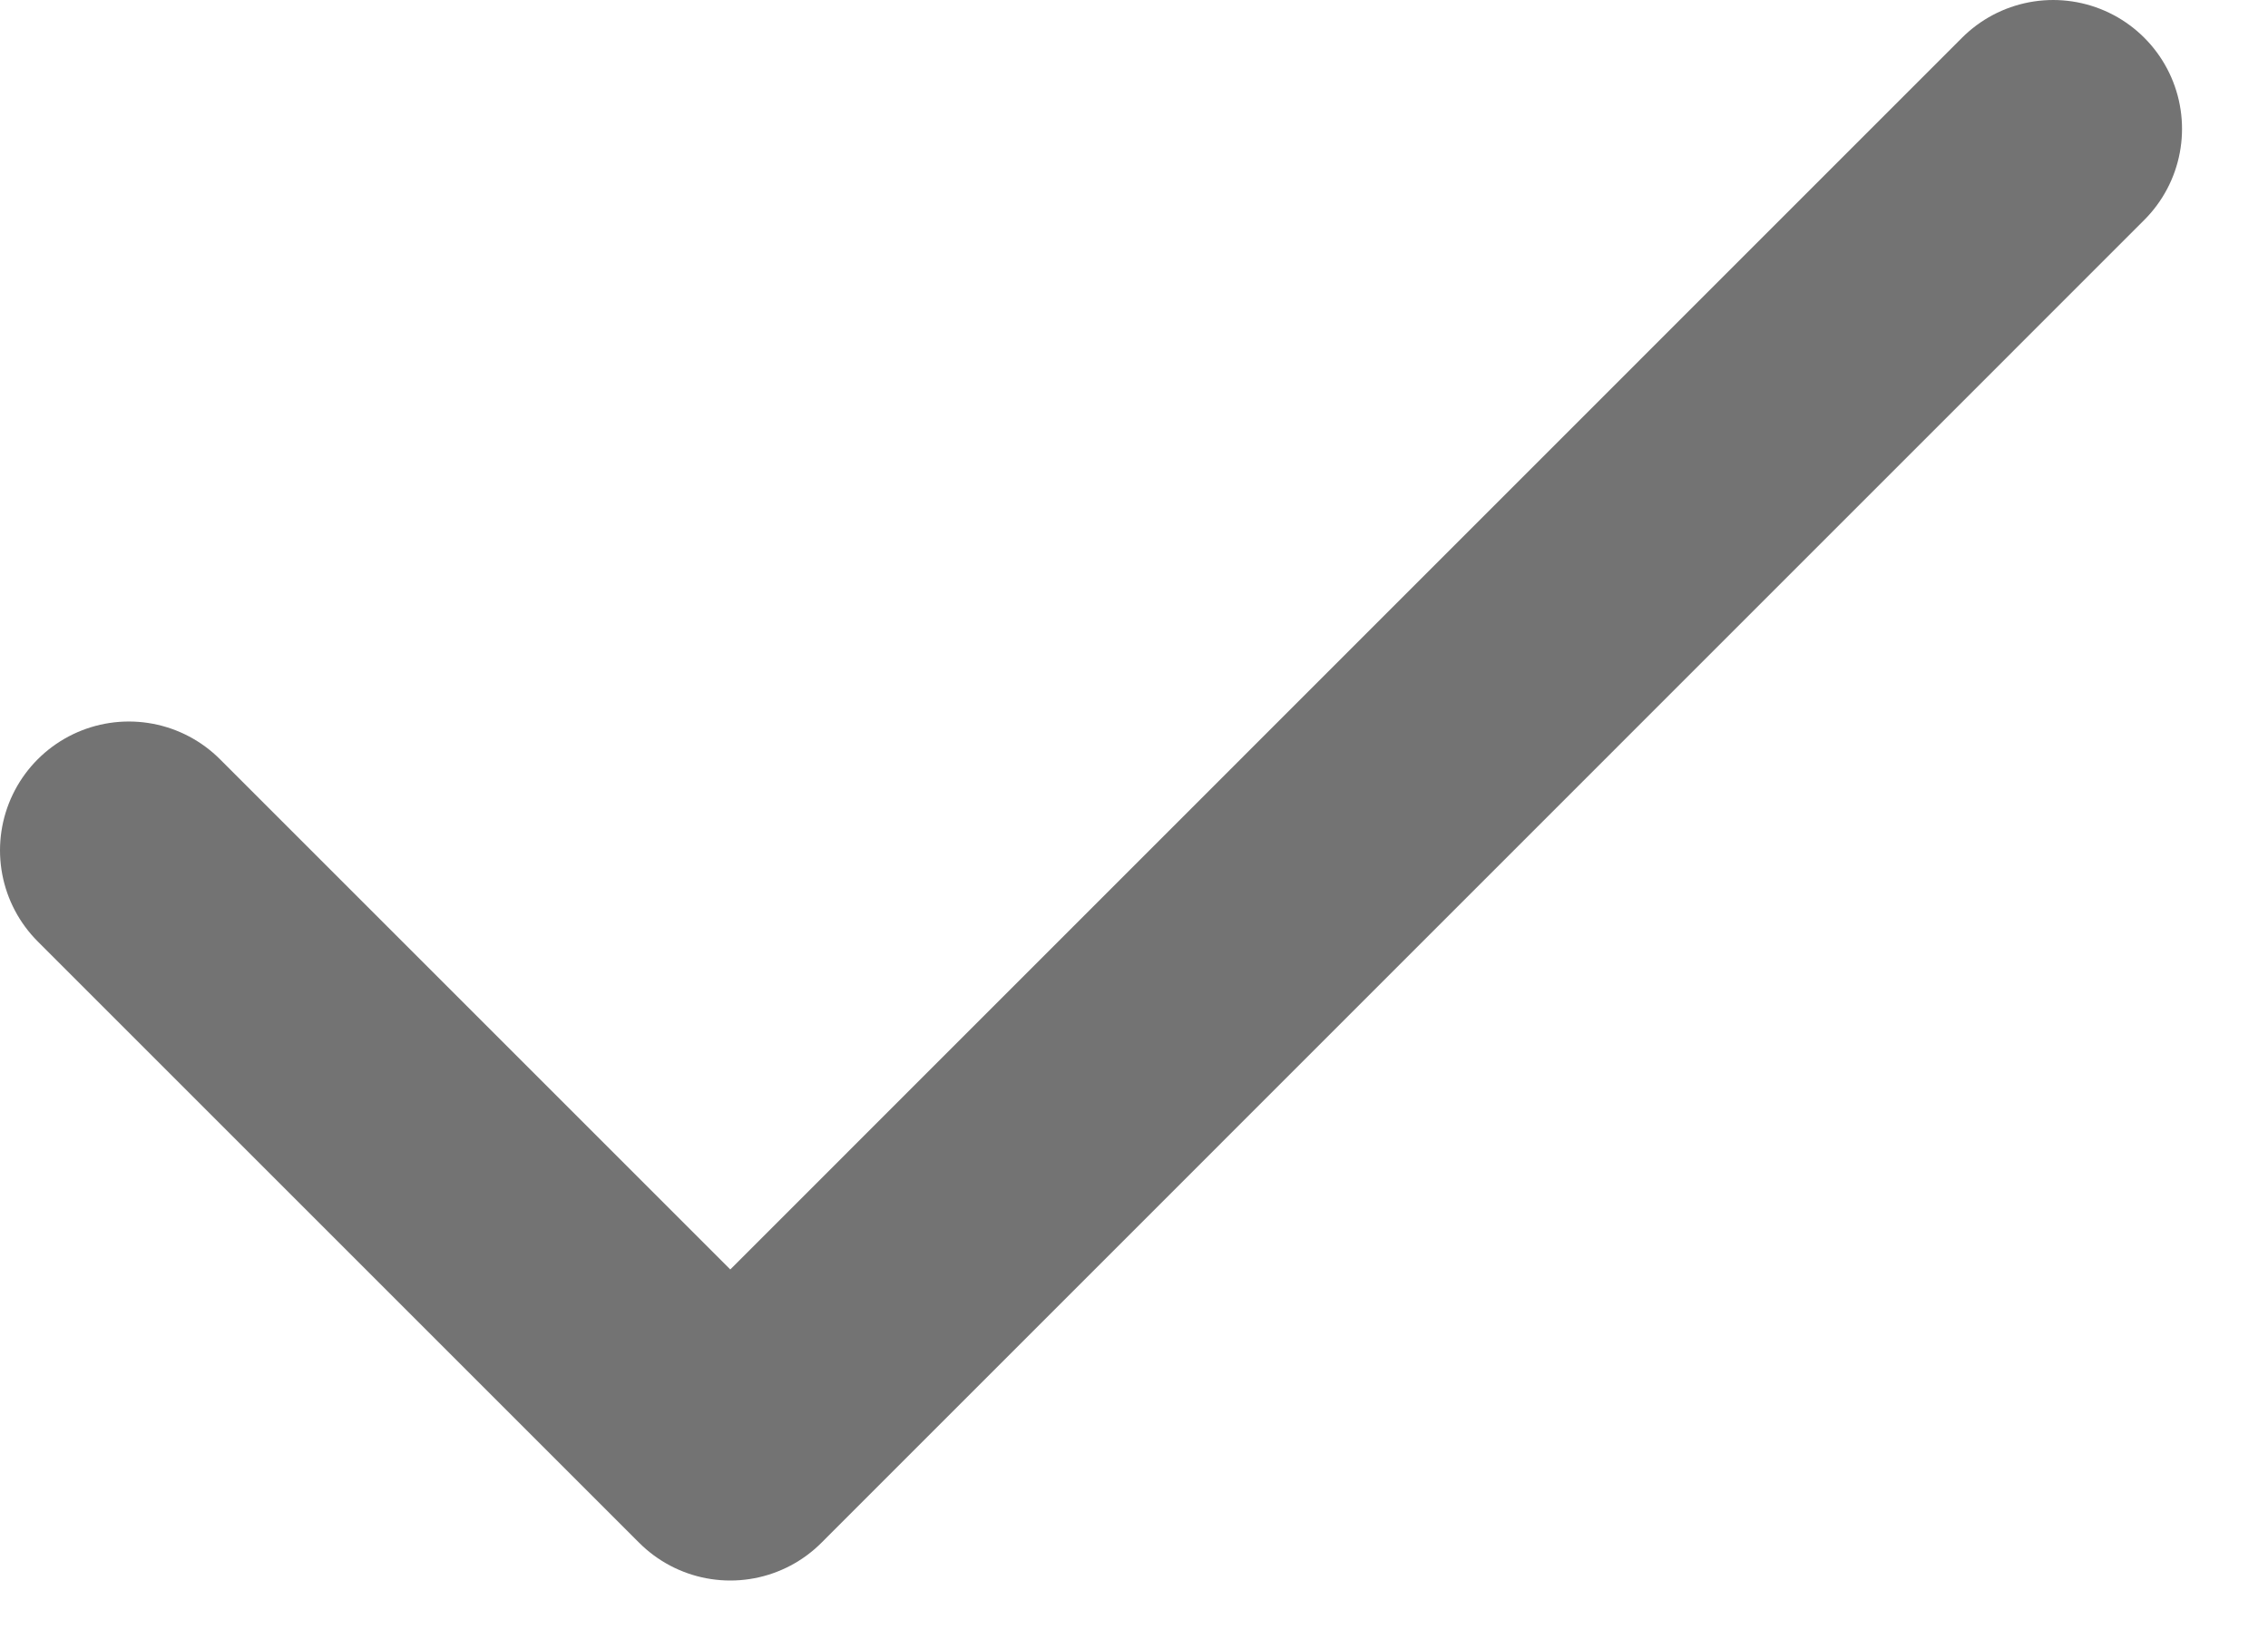 <svg width="11" height="8" viewBox="0 0 11 8" fill="none" xmlns="http://www.w3.org/2000/svg">
<path d="M9.958 0.625L3.542 7.042L0.625 4.125" stroke="#737373" stroke-width="1.25" stroke-linecap="round" stroke-linejoin="round"/>
</svg>
